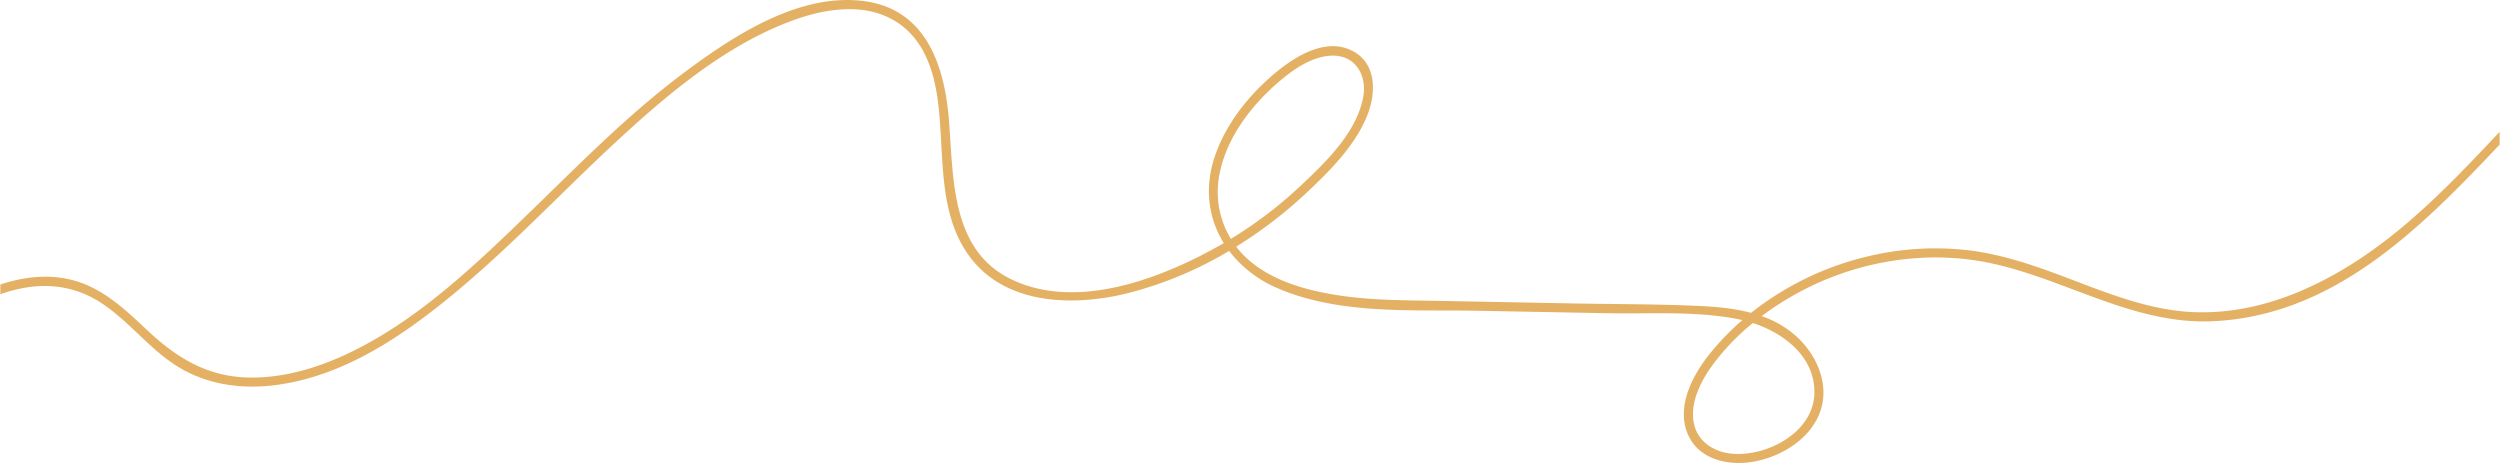 <?xml version="1.0" encoding="UTF-8"?>
<svg xmlns="http://www.w3.org/2000/svg" width="1620px" height="300px" viewBox="0 0 1598.784 296.153">
  <path id="Tracé_52230" data-name="Tracé 52230" d="M1180.591,579.578c-.228,25.152-29.948,40.982-52.485,39.077-11.76-.991-22.454-7.741-24.7-19.978-2.357-12.834,4.468-26.271,11.754-36.362a145.65,145.65,0,0,1,26.07-27.274C1161.3,541.612,1180.8,556.657,1180.591,579.578ZM800.067,439.647c4.659-23.617,20.684-44.287,38.7-59.547,8.862-7.5,19.862-15.081,31.807-16.02,16.13-1.272,24.131,12.389,21.326,26.815-4.39,22.562-23.921,41.272-39.991,56.386a270.522,270.522,0,0,1-44.591,33.927A57.9,57.9,0,0,1,800.067,439.647Zm693.95,73.9c-22.779,10.061-47.592,15.812-72.573,14.444-25.293-1.386-49.228-10.427-72.669-19.35-22.464-8.551-45.021-17.1-69.019-20.049a184.185,184.185,0,0,0-60.824,2.882,191.48,191.48,0,0,0-78.872,37.061c-10.168-2.713-20.9-3.814-31.268-4.319-27.006-1.313-54.154-1.176-81.188-1.686l-86.88-1.64c-21.959-.411-44.045-.265-65.794-3.746-19.241-3.077-39.434-8.615-54.771-21.2a58.845,58.845,0,0,1-9.424-9.746,284.749,284.749,0,0,0,45.313-34.774c14.919-14.031,31.163-30.279,38.712-49.716,5.653-14.563,5.692-33.411-10.445-41.117-18.035-8.613-38.765,5.712-51.756,17.176-15.365,13.558-28.619,30.7-35.359,50.212-7.074,20.476-4.273,40.085,5.578,55.947q-3.871,2.254-7.811,4.381c-36.483,19.677-87.339,38.166-127.771,18.937-39.418-18.754-37.221-65.442-40.256-102.452-2.816-34.315-14.545-70.152-53.677-75.592-41.823-5.817-84.217,22.116-116.047,45.909-35.889,26.83-67.262,58.962-99.38,90.039-32.965,31.9-67.582,64.994-108.722,86.154-22.016,11.324-46.836,19.494-71.856,18.558-24.958-.932-44.2-12.576-62.021-29.188-15.017-14-29.9-28.731-50.6-33.5-14.97-3.449-30.149-1.519-44.481,3.248v6.2c21.673-7.617,44.31-8.083,65.565,6.27,18.325,12.377,31.59,31.045,51.078,41.9,18.176,10.13,39.246,12.6,59.663,9.922,44.308-5.827,82.57-32.317,116.058-60.276,35.037-29.252,66.324-62.592,99.716-93.631,33.258-30.912,70.481-62.7,113.564-78.856,20.97-7.864,46.663-12.322,66.879.037,17.05,10.42,23.937,29.236,26.783,48.1,5.182,34.295-1,74.765,21.813,103.875,23.58,30.087,66.949,30.421,100.895,21.8a245.331,245.331,0,0,0,64.04-26.826,77.025,77.025,0,0,0,31.488,24.06c39.4,16.822,85.564,13.423,127.351,14.214l83.4,1.569c27.427.516,56.58-1.558,83.6,3.853q1.227.247,2.453.537a168.166,168.166,0,0,0-20.762,21.456c-10.881,13.505-21.47,33.347-14.373,50.941,6.72,16.664,25.652,20.979,41.8,18.256,17.589-2.967,36.279-14.049,42.862-31.348,6.551-17.247-1.352-36-14.113-48.109a64.143,64.143,0,0,0-23.05-13.725,190.1,190.1,0,0,1,20.435-13.359c38.143-21.625,84.221-29.7,127.2-20.273,47.757,10.472,90.74,39.237,141.091,36.892,77.1-3.6,132.391-58.907,183.341-112.977v-8.193C1581.856,452.206,1544.542,491.224,1494.016,513.542Z" transform="translate(-20.16 -328.413)" fill="#e4b164"></path>
</svg>
